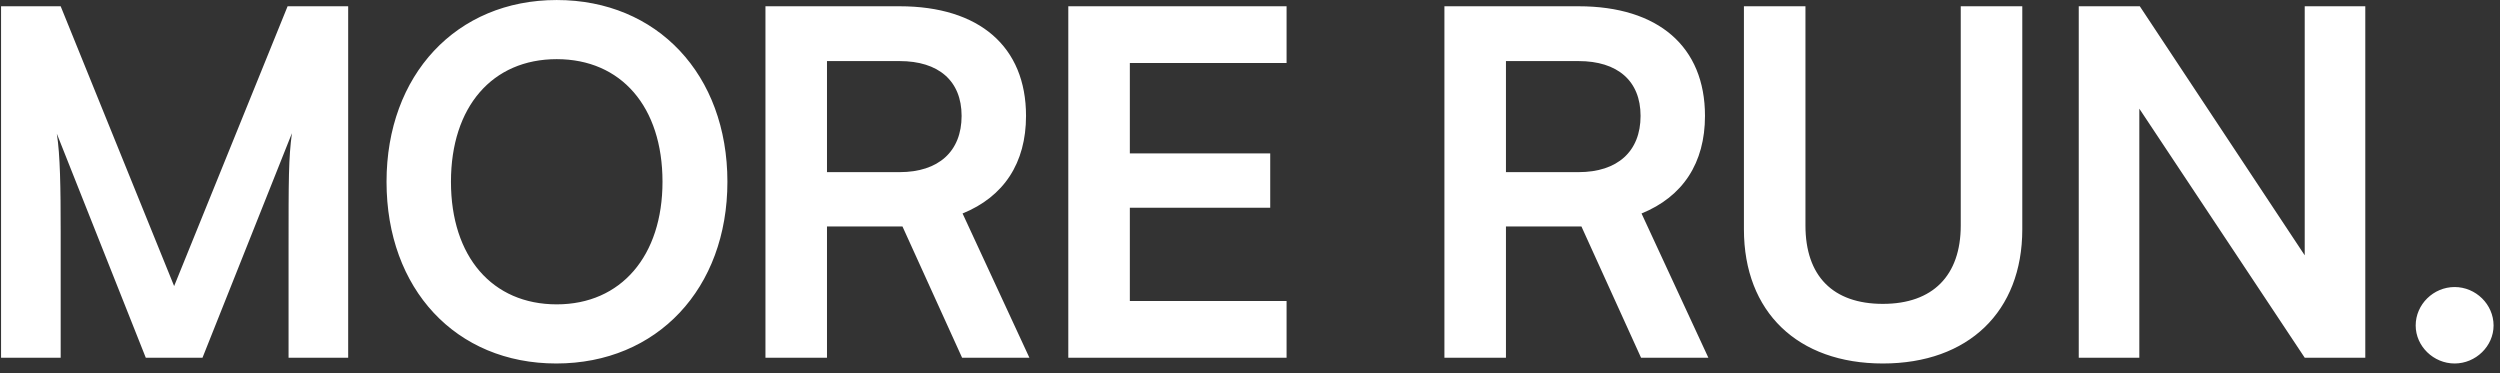 <svg width="248" height="37" viewBox="0 0 248 37" fill="none" xmlns="http://www.w3.org/2000/svg">
<rect x="0" y="0" width="248" height="37" fill="#333333" stroke="none"/>
<path d="M6.019 35.485H0.105V0.622H6.019L17.274 28.379L28.53 0.622H34.539V35.485H28.625V24.755C28.625 17.744 28.625 15.693 28.959 13.213L20.088 35.485H14.461L5.637 13.261C5.971 15.359 6.019 18.65 6.019 22.99V35.485ZM72.159 18.03C72.159 28.618 65.195 36.058 55.18 36.058C45.212 36.058 38.344 28.665 38.344 18.03C38.344 7.442 45.26 0.002 55.228 0.002C65.195 0.002 72.159 7.394 72.159 18.03ZM65.72 18.03C65.72 10.59 61.619 5.868 55.228 5.868C48.837 5.868 44.735 10.59 44.735 18.03C44.735 25.47 48.837 30.192 55.228 30.192C61.619 30.192 65.72 25.375 65.72 18.03ZM82.037 35.485H75.933V0.622H89.239C97.156 0.622 101.782 4.628 101.782 11.496C101.782 16.17 99.588 19.508 95.487 21.177L102.116 35.485H95.439L89.525 22.465H82.037V35.485ZM82.037 6.059V17.076H89.239C93.102 17.076 95.391 15.025 95.391 11.496C95.391 8.014 93.102 6.059 89.239 6.059H82.037ZM127.628 35.485H105.975V0.622H127.628V6.25H112.08V15.216H126.006V20.605H112.08V29.858H127.628V35.485ZM149.39 35.485H143.286V0.622H156.592C164.509 0.622 169.135 4.628 169.135 11.496C169.135 16.17 166.941 19.508 162.84 21.177L169.469 35.485H162.792L156.878 22.465H149.39V35.485ZM149.39 6.059V17.076H156.592C160.455 17.076 162.744 15.025 162.744 11.496C162.744 8.014 160.455 6.059 156.592 6.059H149.39ZM172.997 22.751V0.622H179.101V22.37C179.101 27.378 181.82 30.144 186.78 30.144C191.74 30.144 194.506 27.33 194.506 22.37V0.622H200.611V22.751C200.611 30.907 195.269 36.058 186.78 36.058C178.338 36.058 172.997 30.954 172.997 22.751ZM212.221 35.485H206.212V0.622H212.269L228.628 25.327V0.622H234.637V35.485H228.628L212.221 10.78V35.485ZM243.499 36.058C241.4 36.058 239.636 34.341 239.636 32.29C239.636 30.192 241.4 28.474 243.499 28.474C245.597 28.474 247.362 30.192 247.362 32.29C247.362 34.341 245.597 36.058 243.499 36.058Z" fill="white"/>
</svg>

